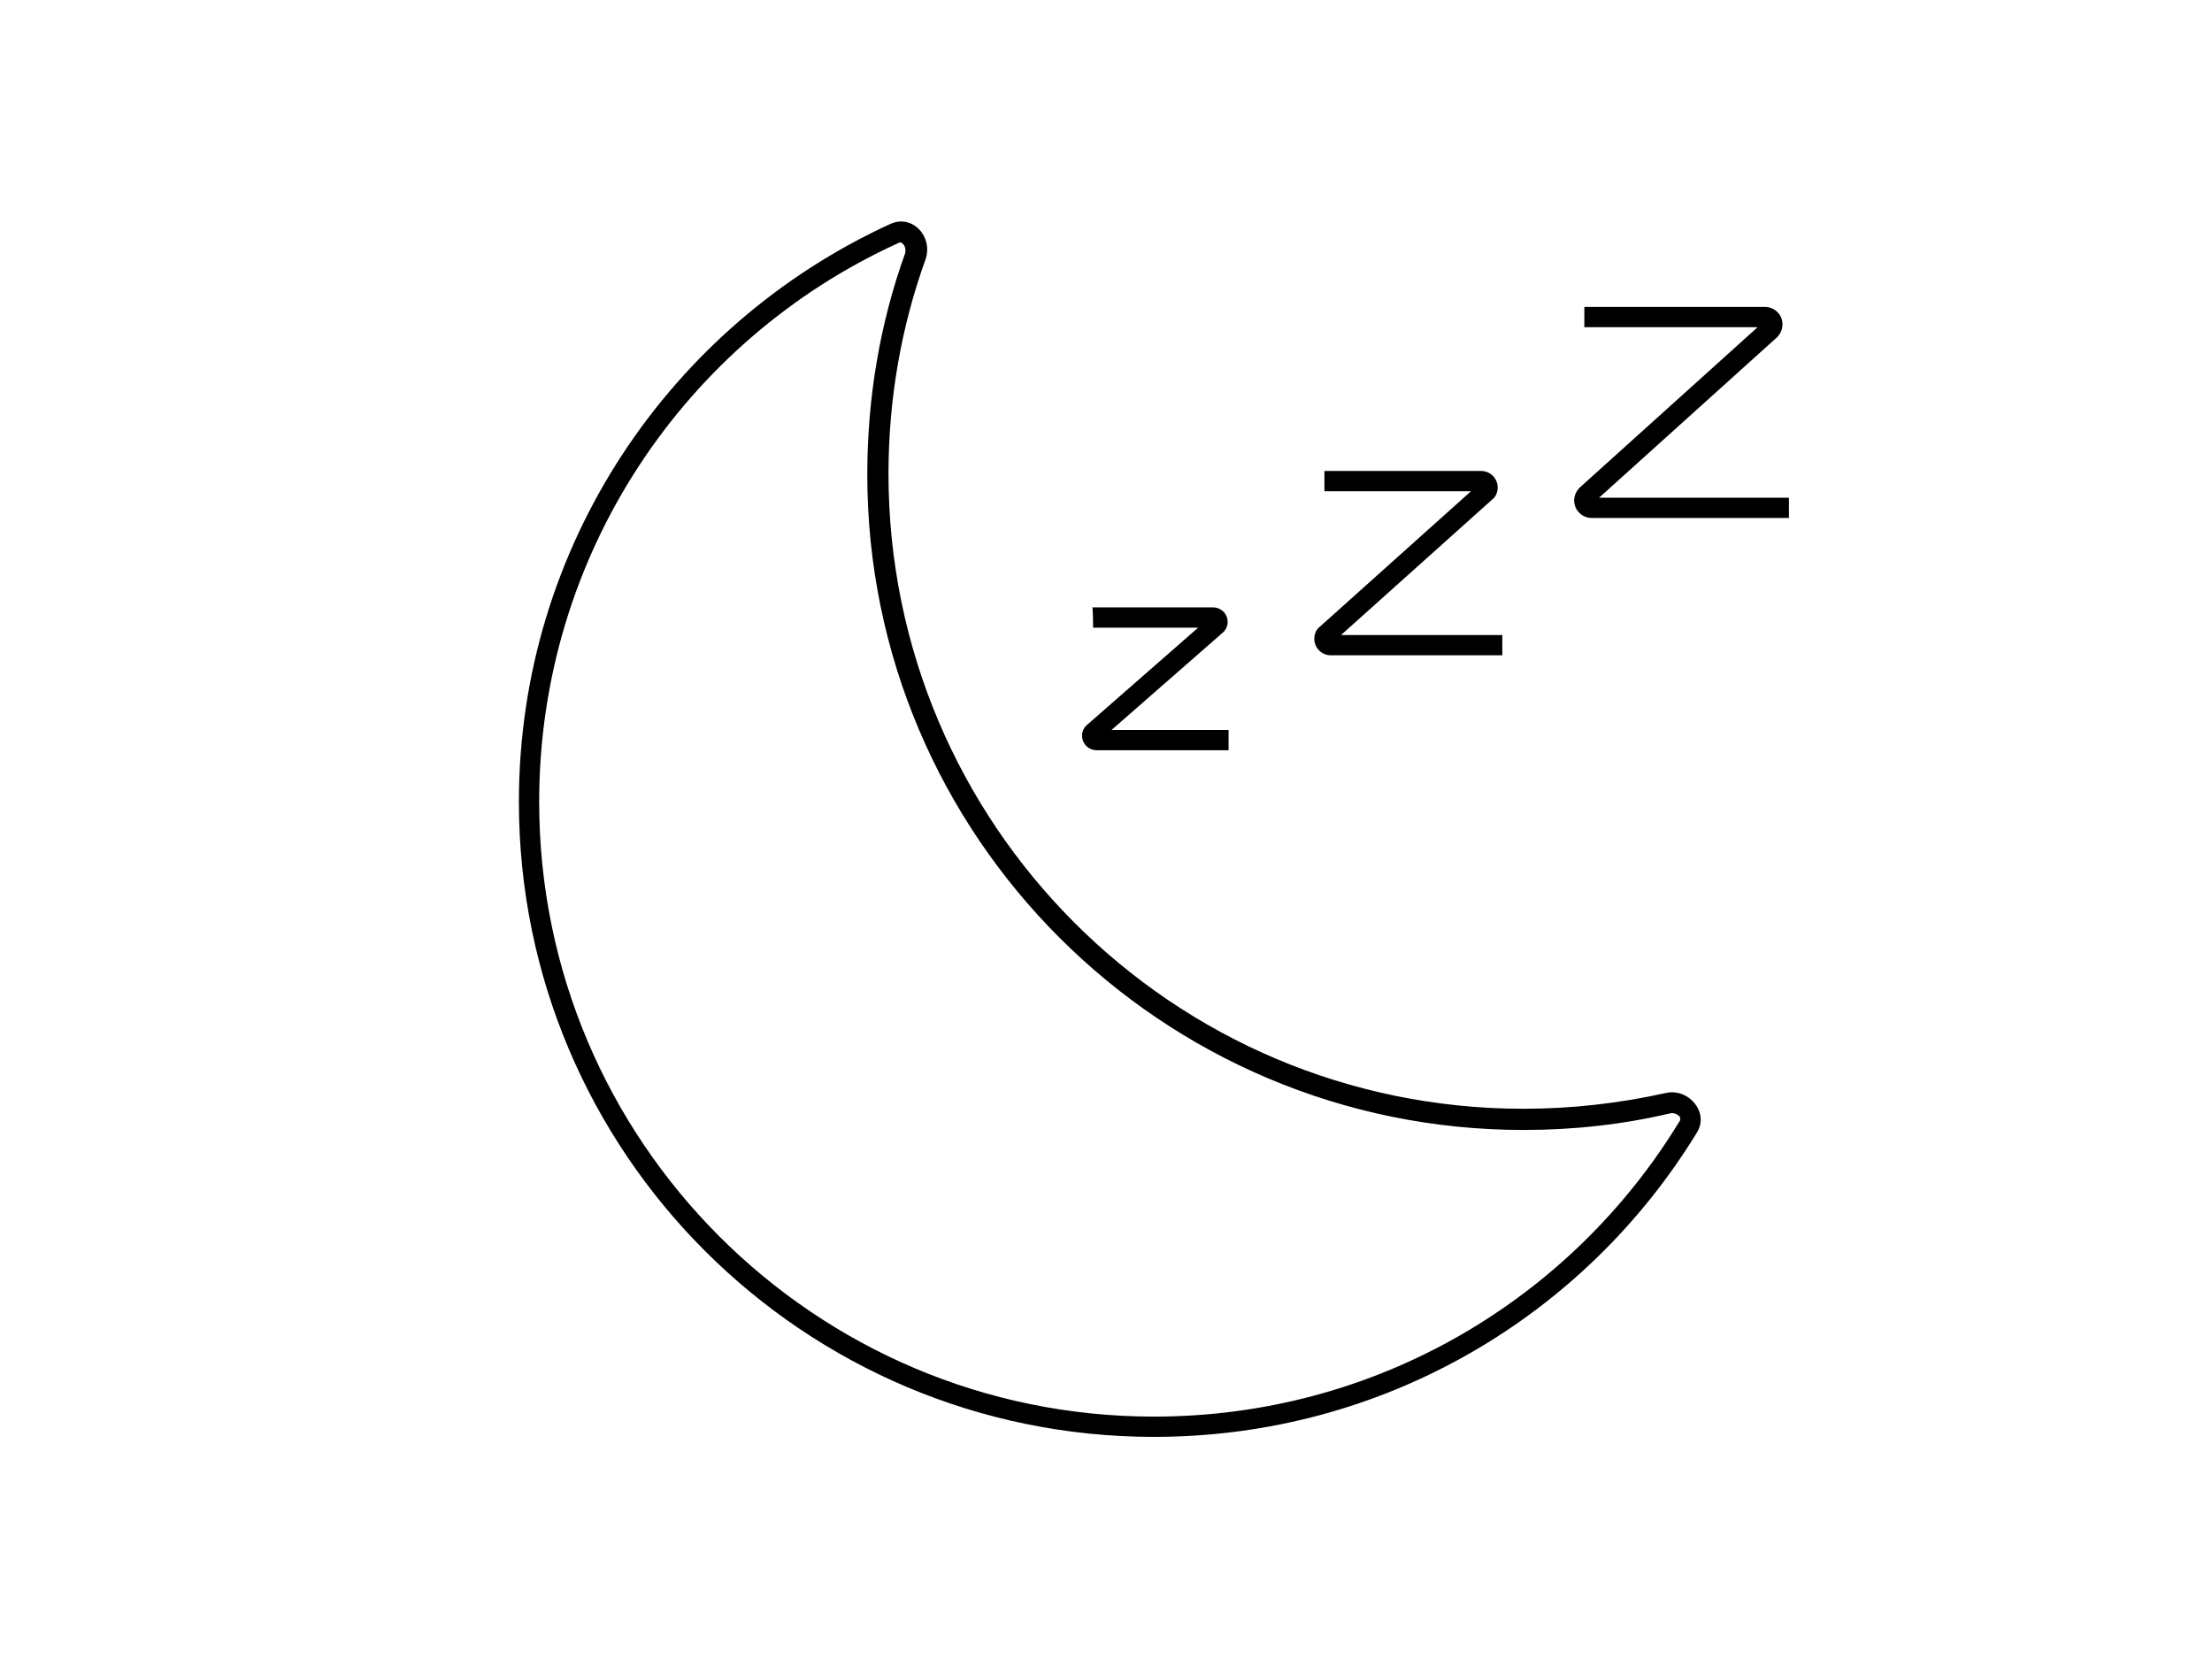 <?xml version="1.0" encoding="UTF-8"?>
<svg xmlns="http://www.w3.org/2000/svg" xmlns:xlink="http://www.w3.org/1999/xlink" version="1.1" id="Ebene_1" x="0px" y="0px" viewBox="0 0 240 180" style="enable-background:new 0 0 240 180;" xml:space="preserve">
<style type="text/css">
	.st0{fill-rule:evenodd;clip-rule:evenodd;}
</style>
<path class="st0" d="M184.1,122.9c1.4-2.2-0.9-4.9-3.4-4.3c-5,1.1-10.1,1.7-15.4,1.7c-38.1,0-68.9-30.9-68.9-68.9  c0-8.1,1.4-16,4-23.2c0.9-2.5-1.4-5-3.8-3.9C72.8,35.2,56.3,59.2,56.3,87c0,38.1,30.9,68.9,68.9,68.9  C150.2,155.9,172,142.7,184.1,122.9z M165.3,122.6c5.5,0,10.8-0.6,15.9-1.8c0.4-0.1,0.8,0.1,1,0.3c0.1,0.1,0.1,0.2,0.1,0.3  c0,0.1,0,0.2-0.1,0.3c-11.7,19.2-32.8,32-57,32c-36.8,0-66.7-29.9-66.7-66.7c0-26.9,15.9-50.1,38.9-60.6c0.2-0.1,0.3-0.1,0.3-0.1  c0.1,0,0.2,0.1,0.3,0.2c0.2,0.2,0.3,0.6,0.2,1c-2.7,7.5-4.1,15.6-4.1,24C94.1,90.7,126,122.6,165.3,122.6L165.3,122.6z"></path>
<path d="M118.6,68.1H130l-12,10.5c-0.4,0.3-0.6,0.8-0.6,1.2c0,0.9,0.7,1.6,1.6,1.6h14.3v-2.2h-12.7l12-10.5c0.4-0.3,0.6-0.8,0.6-1.2  c0-0.9-0.7-1.6-1.6-1.6h-13.1C118.6,65.9,118.6,68.1,118.6,68.1z"></path>
<path d="M159.6,53.3h-15.9v-2.2h17c1,0,1.8,0.8,1.8,1.8c0,0.5-0.2,1-0.6,1.3l-16.4,14.7H163v2.2h-18.6c-1,0-1.8-0.8-1.8-1.8  c0-0.5,0.2-1,0.6-1.3L159.6,53.3L159.6,53.3z"></path>
<path d="M171.9,35.5h18.8l-19.3,17.4c-0.4,0.4-0.6,0.9-0.6,1.4c0,1.1,0.9,1.9,1.9,1.9h21.4V54h-20.6l19.3-17.4  c0.4-0.4,0.6-0.9,0.6-1.4c0-1.1-0.9-1.9-1.9-1.9h-19.6C171.9,33.3,171.9,35.5,171.9,35.5z"></path>
</svg>

